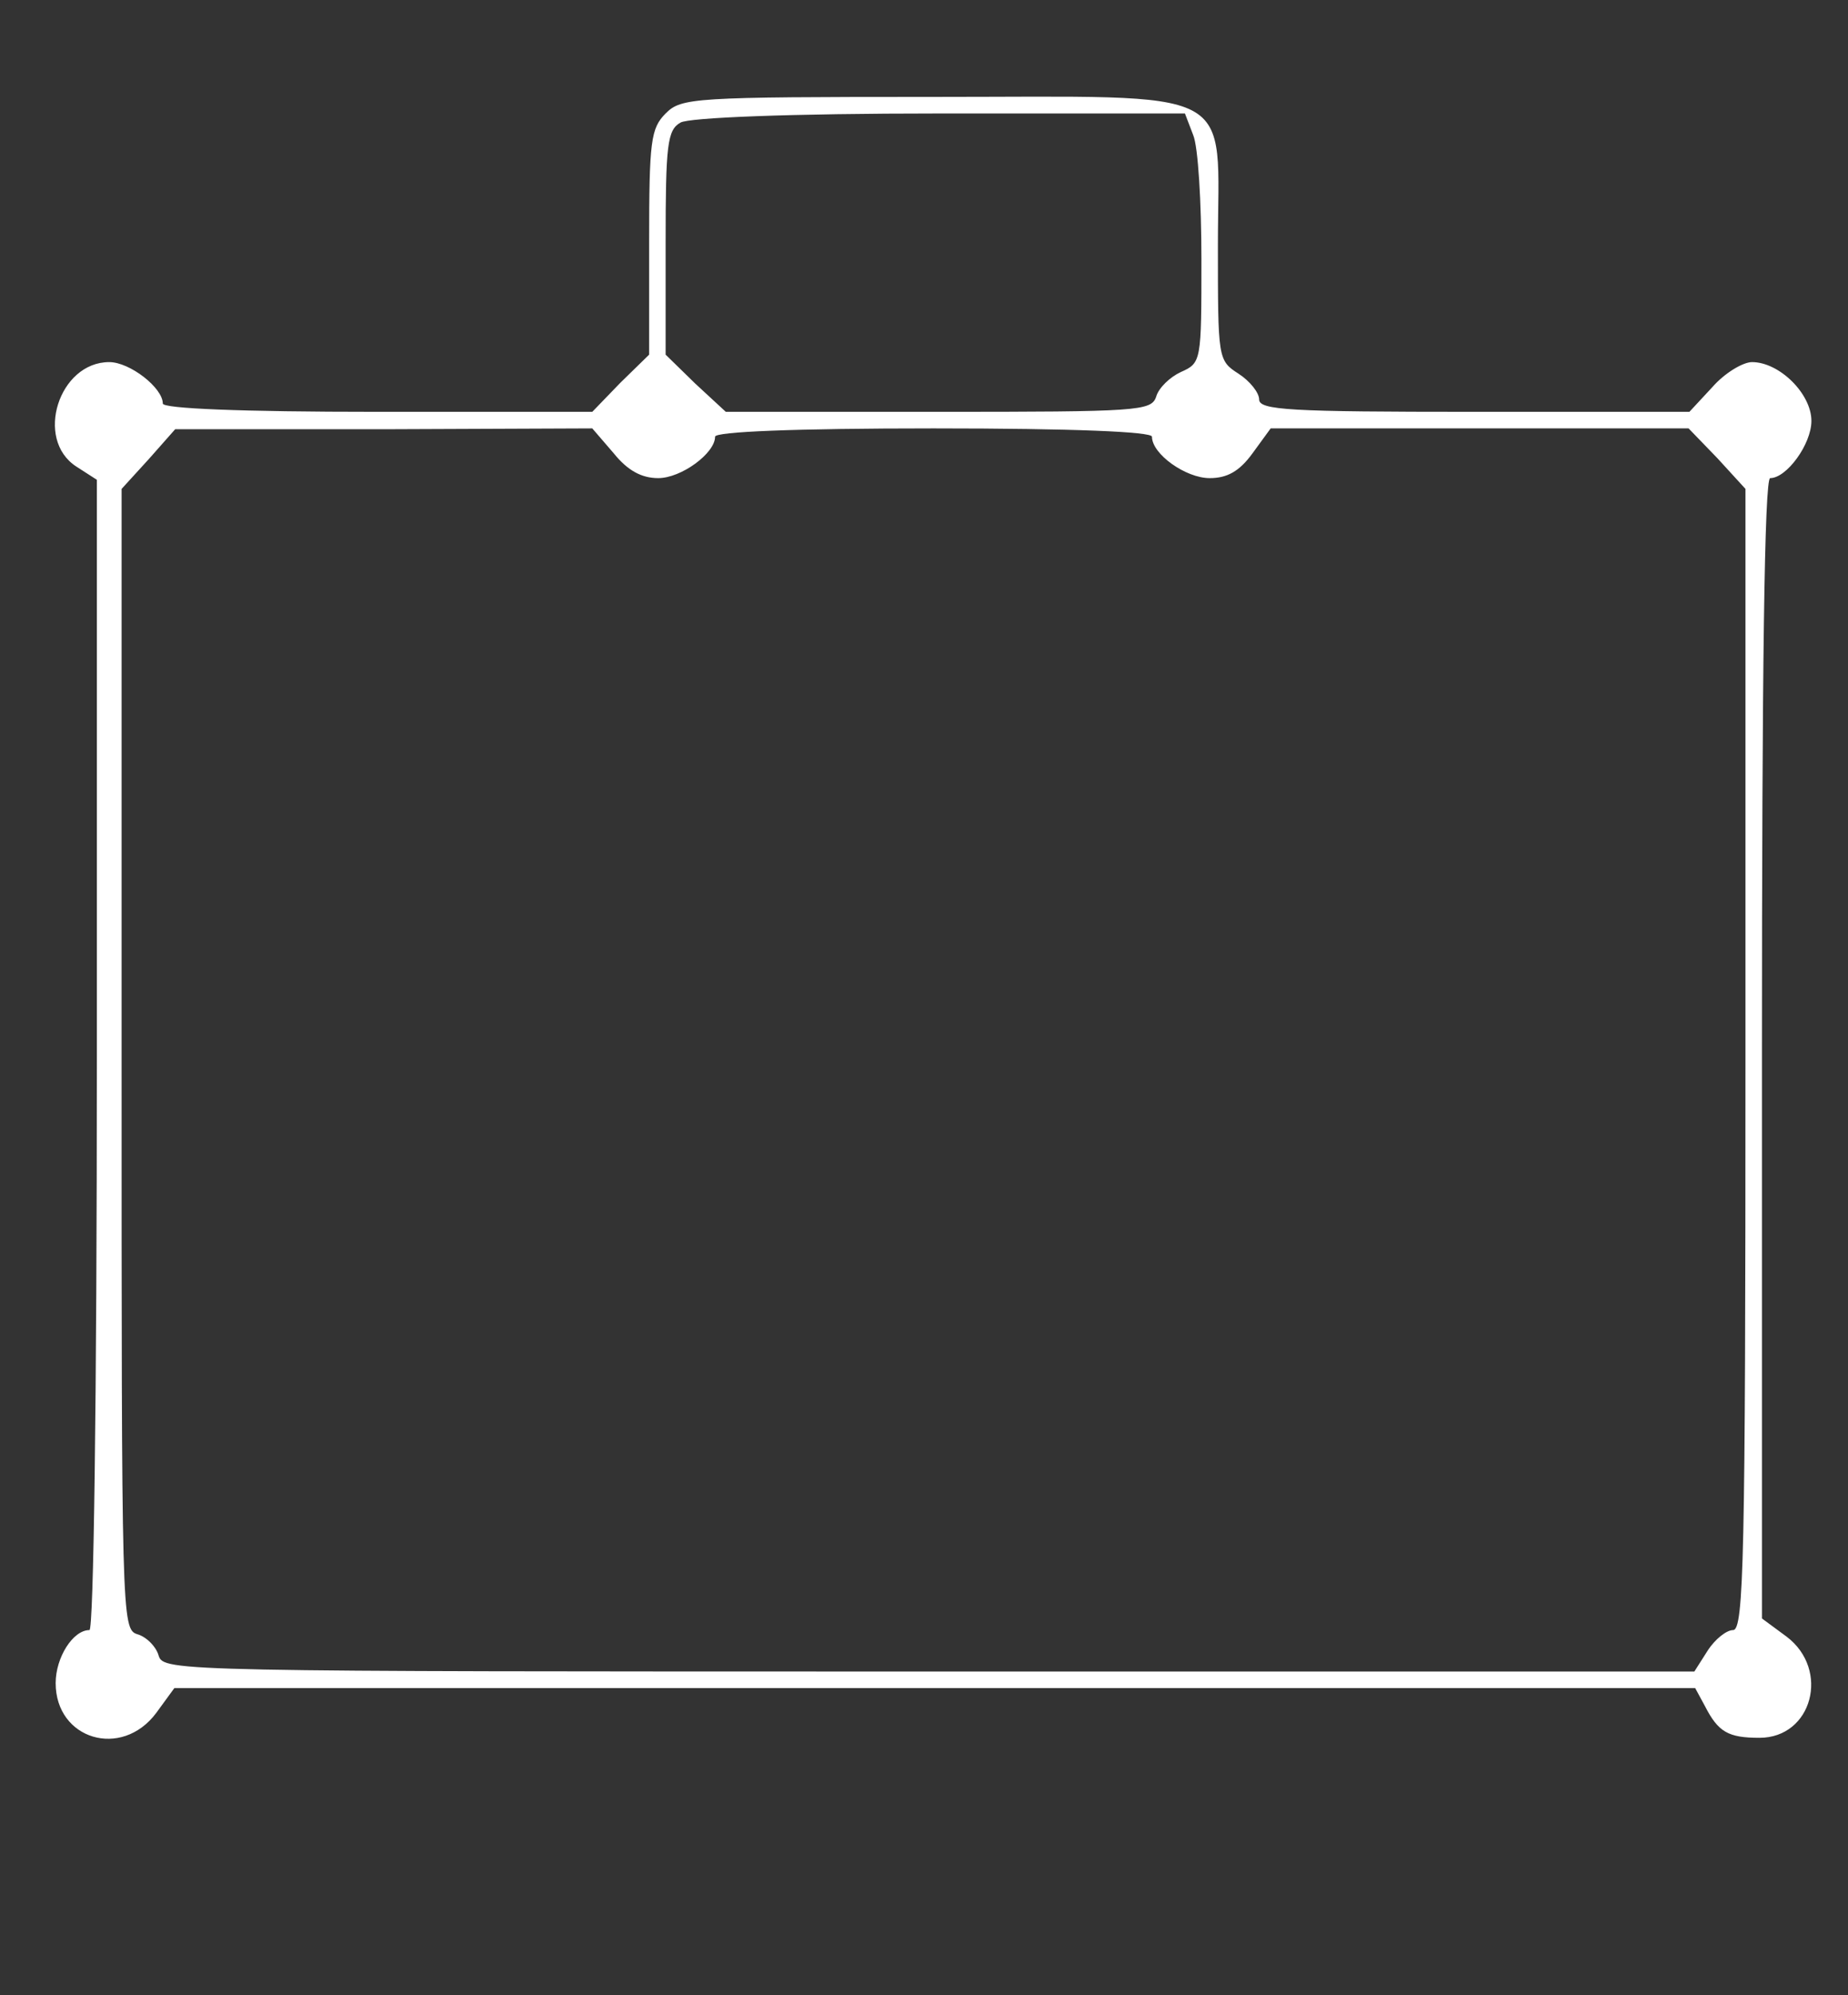 <?xml version="1.0" encoding="UTF-8"?> <svg xmlns="http://www.w3.org/2000/svg" viewBox="1949.5 2445.5 101 109" width="101" height="109"><rect x="1949.5" y="2445.5" width="101" height="109" fill="#333333" stroke="none"/><path fill="white" stroke="none" fill-opacity="1" stroke-width="1" stroke-opacity="1" color="rgb(51, 51, 51)" font-family="&quot;Helvetica Neue&quot;, Helvetica, Arial, sans-serif" font-size="14px" id="tSvg1453b8e3609" d="M 1985.879 2451.7 C 1985.069 2452.515 1984.978 2453.195 1984.978 2458.719 C 1984.978 2460.771 1984.978 2462.824 1984.978 2464.877 C 1984.453 2465.39 1983.927 2465.903 1983.402 2466.416 C 1982.891 2466.944 1982.38 2467.473 1981.87 2468.001 C 1977.95 2468.001 1974.031 2468.001 1970.112 2468.001 C 1962.588 2468.001 1958.398 2467.82 1958.398 2467.548 C 1958.398 2466.688 1956.596 2465.284 1955.47 2465.284 C 1952.722 2465.284 1951.37 2469.495 1953.668 2470.989 C 1954.044 2471.231 1954.419 2471.472 1954.794 2471.714 C 1954.794 2482.188 1954.794 2492.663 1954.794 2503.137 C 1954.794 2522.155 1954.614 2534.561 1954.389 2534.561 C 1953.488 2534.561 1952.542 2536.055 1952.542 2537.459 C 1952.542 2540.538 1956.146 2541.625 1958.038 2539.089 C 1958.368 2538.636 1958.699 2538.183 1959.029 2537.731 C 1972.89 2537.731 1986.75 2537.731 2000.611 2537.731 C 2014.457 2537.731 2028.302 2537.731 2042.148 2537.731 C 2042.328 2538.063 2042.508 2538.395 2042.688 2538.727 C 2043.409 2540.131 2043.95 2540.447 2045.662 2540.447 C 2048.545 2540.447 2049.536 2536.735 2047.148 2534.923 C 2046.698 2534.591 2046.247 2534.259 2045.797 2533.927 C 2045.797 2523.543 2045.797 2513.159 2045.797 2502.775 C 2045.797 2482.309 2045.932 2471.623 2046.247 2471.623 C 2047.148 2471.623 2048.5 2469.767 2048.5 2468.499 C 2048.5 2467.005 2046.743 2465.284 2045.256 2465.284 C 2044.761 2465.284 2043.77 2465.873 2043.094 2466.642 C 2042.673 2467.095 2042.253 2467.548 2041.832 2468.001 C 2037.913 2468.001 2033.994 2468.001 2030.074 2468.001 C 2019.983 2468.001 2018.316 2467.91 2018.316 2467.322 C 2018.316 2466.959 2017.82 2466.325 2017.19 2465.918 C 2016.063 2465.193 2016.063 2465.103 2016.063 2458.9 C 2016.063 2450.07 2017.505 2450.795 2000.431 2450.795C 1987.366 2450.795 1986.735 2450.84 1985.879 2451.7Z M 2014.712 2452.878 C 2014.982 2453.512 2015.162 2456.545 2015.162 2459.669 C 2015.162 2465.239 2015.162 2465.329 2014.036 2465.827 C 2013.45 2466.099 2012.82 2466.688 2012.685 2467.186 C 2012.414 2467.956 2011.694 2468.001 2000.791 2468.001 C 1996.917 2468.001 1993.042 2468.001 1989.168 2468.001 C 1988.612 2467.488 1988.057 2466.974 1987.501 2466.461 C 1986.961 2465.933 1986.42 2465.405 1985.879 2464.877 C 1985.879 2462.839 1985.879 2460.801 1985.879 2458.764 C 1985.879 2453.421 1985.969 2452.606 1986.69 2452.198 C 1987.141 2451.927 1992.592 2451.7 2000.881 2451.7 C 2005.341 2451.7 2009.801 2451.7 2014.261 2451.7C 2014.412 2452.093 2014.562 2452.485 2014.712 2452.878Z M 1983.041 2470.265 C 1983.807 2471.216 1984.573 2471.623 1985.474 2471.623 C 1986.735 2471.623 1988.582 2470.265 1988.582 2469.359 C 1988.582 2469.088 1992.862 2468.906 2000.521 2468.906 C 2008.179 2468.906 2012.459 2469.088 2012.459 2469.359 C 2012.459 2470.31 2014.306 2471.623 2015.613 2471.623 C 2016.559 2471.623 2017.235 2471.261 2017.956 2470.265 C 2018.286 2469.812 2018.616 2469.359 2018.947 2468.906 C 2022.761 2468.906 2026.575 2468.906 2030.39 2468.906 C 2034.189 2468.906 2037.988 2468.906 2041.787 2468.906 C 2042.313 2469.45 2042.839 2469.993 2043.364 2470.537 C 2043.875 2471.095 2044.385 2471.653 2044.896 2472.212 C 2044.896 2482.596 2044.896 2492.98 2044.896 2503.364 C 2044.896 2530.577 2044.806 2534.561 2044.22 2534.561 C 2043.86 2534.561 2043.229 2535.059 2042.824 2535.693 C 2042.583 2536.07 2042.343 2536.448 2042.103 2536.825 C 2028.167 2536.825 2014.231 2536.825 2000.296 2536.825 C 1959.209 2536.825 1958.444 2536.825 1958.173 2535.965 C 1958.038 2535.467 1957.497 2534.923 1957.002 2534.787 C 1956.146 2534.516 1956.146 2533.837 1956.146 2503.364 C 1956.146 2492.98 1956.146 2482.596 1956.146 2472.212 C 1956.641 2471.668 1957.137 2471.125 1957.633 2470.582 C 1958.113 2470.038 1958.594 2469.495 1959.074 2468.952 C 1962.873 2468.952 1966.673 2468.952 1970.472 2468.952 C 1974.271 2468.937 1978.071 2468.921 1981.87 2468.906C 1982.26 2469.359 1982.651 2469.812 1983.041 2470.265Z"></path><defs> </defs></svg> 